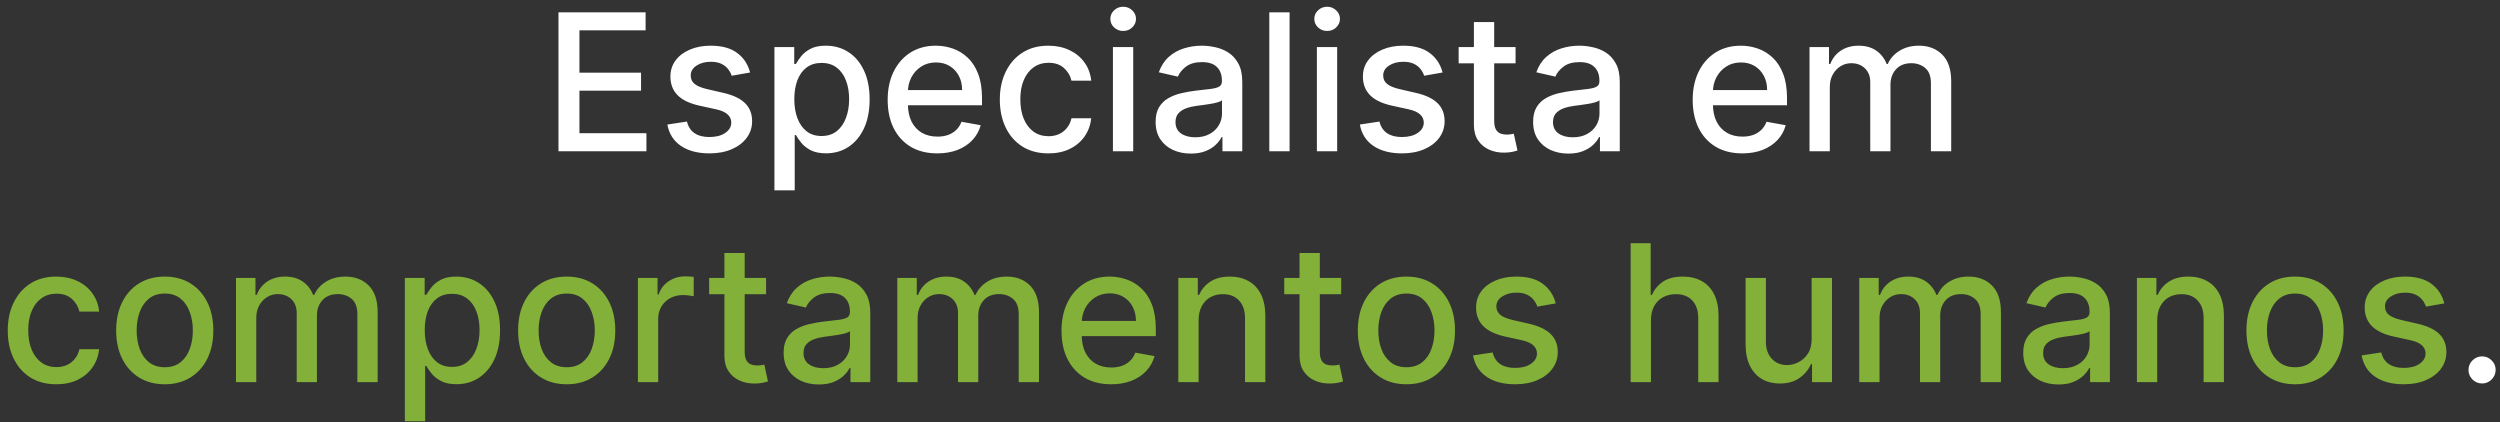 <svg xmlns="http://www.w3.org/2000/svg" width="314" height="53" viewBox="0 0 314 53" fill="none"><rect x="0" y="0" width="314" height="53" fill="#333333" stroke="none"/><path d="M70.144 19V1.545H81.087V3.812H72.778V9.131H80.516V11.389H72.778V16.733H81.19V19H70.144ZM94.21 9.105L91.901 9.514C91.804 9.219 91.651 8.938 91.44 8.67C91.236 8.403 90.957 8.185 90.605 8.014C90.253 7.844 89.812 7.759 89.284 7.759C88.562 7.759 87.96 7.92 87.477 8.244C86.994 8.562 86.753 8.974 86.753 9.48C86.753 9.918 86.915 10.27 87.239 10.537C87.562 10.804 88.085 11.023 88.807 11.193L90.886 11.671C92.091 11.949 92.989 12.378 93.579 12.957C94.171 13.537 94.466 14.29 94.466 15.216C94.466 16 94.239 16.699 93.784 17.312C93.335 17.921 92.707 18.398 91.901 18.744C91.099 19.091 90.171 19.264 89.114 19.264C87.648 19.264 86.452 18.952 85.526 18.327C84.599 17.696 84.031 16.801 83.821 15.642L86.284 15.267C86.438 15.909 86.753 16.395 87.23 16.724C87.707 17.048 88.329 17.21 89.097 17.21C89.932 17.21 90.599 17.037 91.099 16.69C91.599 16.338 91.849 15.909 91.849 15.403C91.849 14.994 91.696 14.651 91.389 14.372C91.088 14.094 90.625 13.883 90 13.742L87.784 13.256C86.562 12.977 85.659 12.534 85.074 11.926C84.494 11.318 84.204 10.548 84.204 9.616C84.204 8.844 84.421 8.168 84.852 7.588C85.284 7.009 85.881 6.557 86.642 6.233C87.403 5.903 88.276 5.739 89.258 5.739C90.673 5.739 91.787 6.045 92.599 6.659C93.412 7.267 93.949 8.082 94.21 9.105ZM97.268 23.909V5.909H99.756V8.031H99.969C100.117 7.759 100.33 7.443 100.609 7.085C100.887 6.727 101.273 6.415 101.768 6.148C102.262 5.875 102.915 5.739 103.728 5.739C104.785 5.739 105.728 6.006 106.558 6.54C107.387 7.074 108.038 7.844 108.509 8.849C108.987 9.855 109.225 11.065 109.225 12.48C109.225 13.895 108.989 15.108 108.518 16.119C108.046 17.125 107.398 17.901 106.575 18.446C105.751 18.986 104.81 19.256 103.754 19.256C102.958 19.256 102.308 19.122 101.802 18.855C101.302 18.588 100.91 18.276 100.626 17.918C100.342 17.56 100.123 17.241 99.969 16.963H99.816V23.909H97.268ZM99.765 12.454C99.765 13.375 99.898 14.182 100.165 14.875C100.433 15.568 100.819 16.111 101.325 16.503C101.83 16.889 102.45 17.082 103.183 17.082C103.944 17.082 104.58 16.881 105.092 16.477C105.603 16.068 105.989 15.514 106.251 14.815C106.518 14.117 106.651 13.329 106.651 12.454C106.651 11.591 106.521 10.815 106.259 10.128C106.004 9.44 105.617 8.898 105.1 8.5C104.589 8.102 103.95 7.903 103.183 7.903C102.444 7.903 101.819 8.094 101.308 8.474C100.802 8.855 100.418 9.386 100.157 10.068C99.896 10.75 99.765 11.546 99.765 12.454ZM117.722 19.264C116.433 19.264 115.322 18.989 114.39 18.438C113.464 17.881 112.748 17.099 112.242 16.094C111.742 15.082 111.492 13.898 111.492 12.54C111.492 11.199 111.742 10.017 112.242 8.994C112.748 7.972 113.452 7.173 114.356 6.599C115.265 6.026 116.327 5.739 117.543 5.739C118.282 5.739 118.998 5.861 119.691 6.105C120.384 6.349 121.006 6.733 121.558 7.256C122.109 7.778 122.543 8.457 122.862 9.293C123.18 10.122 123.339 11.131 123.339 12.318V13.222H112.933V11.312H120.842C120.842 10.642 120.705 10.048 120.433 9.531C120.16 9.009 119.776 8.597 119.282 8.295C118.793 7.994 118.219 7.844 117.56 7.844C116.844 7.844 116.219 8.02 115.685 8.372C115.157 8.719 114.748 9.173 114.458 9.736C114.174 10.293 114.032 10.898 114.032 11.551V13.043C114.032 13.918 114.185 14.662 114.492 15.276C114.805 15.889 115.239 16.358 115.796 16.682C116.353 17 117.004 17.159 117.748 17.159C118.231 17.159 118.671 17.091 119.069 16.954C119.467 16.812 119.81 16.602 120.1 16.324C120.39 16.046 120.612 15.702 120.765 15.293L123.177 15.727C122.984 16.438 122.637 17.06 122.137 17.594C121.643 18.122 121.021 18.534 120.271 18.829C119.526 19.119 118.677 19.264 117.722 19.264ZM131.68 19.264C130.413 19.264 129.322 18.977 128.408 18.403C127.499 17.824 126.8 17.026 126.311 16.009C125.822 14.992 125.578 13.827 125.578 12.514C125.578 11.185 125.828 10.011 126.328 8.994C126.828 7.972 127.533 7.173 128.442 6.599C129.351 6.026 130.422 5.739 131.655 5.739C132.649 5.739 133.536 5.923 134.314 6.293C135.092 6.656 135.72 7.168 136.197 7.827C136.68 8.486 136.967 9.256 137.058 10.136H134.578C134.442 9.523 134.129 8.994 133.641 8.551C133.158 8.108 132.51 7.886 131.697 7.886C130.987 7.886 130.365 8.074 129.831 8.449C129.303 8.818 128.891 9.347 128.595 10.034C128.3 10.716 128.152 11.523 128.152 12.454C128.152 13.409 128.297 14.233 128.587 14.926C128.876 15.619 129.286 16.156 129.814 16.537C130.348 16.918 130.976 17.108 131.697 17.108C132.18 17.108 132.618 17.02 133.01 16.844C133.408 16.662 133.74 16.403 134.007 16.068C134.28 15.733 134.47 15.329 134.578 14.858H137.058C136.967 15.704 136.692 16.46 136.232 17.125C135.771 17.79 135.155 18.312 134.382 18.693C133.615 19.074 132.714 19.264 131.68 19.264ZM139.783 19V5.909H142.332V19H139.783ZM141.07 3.889C140.627 3.889 140.246 3.741 139.928 3.446C139.616 3.145 139.46 2.787 139.46 2.372C139.46 1.952 139.616 1.594 139.928 1.298C140.246 0.997 140.627 0.847 141.07 0.847C141.513 0.847 141.891 0.997 142.204 1.298C142.522 1.594 142.681 1.952 142.681 2.372C142.681 2.787 142.522 3.145 142.204 3.446C141.891 3.741 141.513 3.889 141.07 3.889ZM149.57 19.29C148.74 19.29 147.99 19.136 147.32 18.829C146.649 18.517 146.118 18.065 145.726 17.474C145.339 16.884 145.146 16.159 145.146 15.301C145.146 14.562 145.288 13.954 145.572 13.477C145.857 13 146.24 12.622 146.723 12.344C147.206 12.065 147.746 11.855 148.342 11.713C148.939 11.571 149.547 11.463 150.166 11.389C150.95 11.298 151.587 11.224 152.075 11.168C152.564 11.105 152.919 11.006 153.141 10.869C153.362 10.733 153.473 10.511 153.473 10.204V10.145C153.473 9.401 153.263 8.824 152.842 8.415C152.428 8.006 151.808 7.801 150.984 7.801C150.126 7.801 149.45 7.991 148.956 8.372C148.467 8.747 148.129 9.165 147.942 9.625L145.547 9.08C145.831 8.284 146.246 7.642 146.791 7.153C147.342 6.659 147.976 6.301 148.692 6.08C149.408 5.852 150.161 5.739 150.95 5.739C151.473 5.739 152.027 5.801 152.612 5.926C153.203 6.045 153.754 6.267 154.266 6.591C154.783 6.915 155.206 7.378 155.536 7.98C155.865 8.577 156.03 9.352 156.03 10.307V19H153.541V17.21H153.439C153.274 17.54 153.027 17.864 152.697 18.182C152.368 18.5 151.945 18.764 151.428 18.974C150.911 19.185 150.291 19.29 149.57 19.29ZM150.124 17.244C150.828 17.244 151.43 17.105 151.93 16.827C152.436 16.548 152.82 16.185 153.081 15.736C153.348 15.281 153.482 14.796 153.482 14.278V12.591C153.391 12.682 153.214 12.767 152.953 12.847C152.697 12.921 152.405 12.986 152.075 13.043C151.746 13.094 151.425 13.142 151.112 13.188C150.8 13.227 150.538 13.261 150.328 13.29C149.834 13.352 149.382 13.457 148.973 13.605C148.57 13.753 148.246 13.966 148.001 14.244C147.763 14.517 147.643 14.881 147.643 15.335C147.643 15.966 147.876 16.443 148.342 16.767C148.808 17.085 149.402 17.244 150.124 17.244ZM161.972 1.545V19H159.424V1.545H161.972ZM165.401 19V5.909H167.949V19H165.401ZM166.688 3.889C166.244 3.889 165.864 3.741 165.545 3.446C165.233 3.145 165.077 2.787 165.077 2.372C165.077 1.952 165.233 1.594 165.545 1.298C165.864 0.997 166.244 0.847 166.688 0.847C167.131 0.847 167.509 0.997 167.821 1.298C168.139 1.594 168.298 1.952 168.298 2.372C168.298 2.787 168.139 3.145 167.821 3.446C167.509 3.741 167.131 3.889 166.688 3.889ZM181.187 9.105L178.877 9.514C178.781 9.219 178.627 8.938 178.417 8.67C178.212 8.403 177.934 8.185 177.582 8.014C177.229 7.844 176.789 7.759 176.261 7.759C175.539 7.759 174.937 7.92 174.454 8.244C173.971 8.562 173.729 8.974 173.729 9.48C173.729 9.918 173.891 10.27 174.215 10.537C174.539 10.804 175.062 11.023 175.783 11.193L177.863 11.671C179.067 11.949 179.965 12.378 180.556 12.957C181.147 13.537 181.442 14.29 181.442 15.216C181.442 16 181.215 16.699 180.761 17.312C180.312 17.921 179.684 18.398 178.877 18.744C178.076 19.091 177.147 19.264 176.09 19.264C174.624 19.264 173.428 18.952 172.502 18.327C171.576 17.696 171.008 16.801 170.798 15.642L173.261 15.267C173.414 15.909 173.729 16.395 174.207 16.724C174.684 17.048 175.306 17.21 176.073 17.21C176.908 17.21 177.576 17.037 178.076 16.69C178.576 16.338 178.826 15.909 178.826 15.403C178.826 14.994 178.673 14.651 178.366 14.372C178.065 14.094 177.602 13.883 176.977 13.742L174.761 13.256C173.539 12.977 172.636 12.534 172.05 11.926C171.471 11.318 171.181 10.548 171.181 9.616C171.181 8.844 171.397 8.168 171.829 7.588C172.261 7.009 172.857 6.557 173.619 6.233C174.38 5.903 175.252 5.739 176.235 5.739C177.65 5.739 178.763 6.045 179.576 6.659C180.388 7.267 180.925 8.082 181.187 9.105ZM190.355 5.909V7.955H183.205V5.909H190.355ZM185.122 2.773H187.67V15.156C187.67 15.651 187.744 16.023 187.892 16.273C188.04 16.517 188.23 16.685 188.463 16.776C188.702 16.861 188.96 16.903 189.239 16.903C189.443 16.903 189.622 16.889 189.776 16.861C189.929 16.832 190.048 16.81 190.134 16.793L190.594 18.898C190.446 18.954 190.236 19.011 189.963 19.068C189.69 19.131 189.349 19.165 188.94 19.171C188.27 19.182 187.645 19.062 187.065 18.812C186.486 18.562 186.017 18.176 185.659 17.653C185.301 17.131 185.122 16.474 185.122 15.685V2.773ZM196.984 19.29C196.154 19.29 195.404 19.136 194.734 18.829C194.063 18.517 193.532 18.065 193.14 17.474C192.754 16.884 192.56 16.159 192.56 15.301C192.56 14.562 192.702 13.954 192.987 13.477C193.271 13 193.654 12.622 194.137 12.344C194.62 12.065 195.16 11.855 195.756 11.713C196.353 11.571 196.961 11.463 197.58 11.389C198.364 11.298 199.001 11.224 199.489 11.168C199.978 11.105 200.333 11.006 200.555 10.869C200.776 10.733 200.887 10.511 200.887 10.204V10.145C200.887 9.401 200.677 8.824 200.256 8.415C199.842 8.006 199.222 7.801 198.398 7.801C197.54 7.801 196.864 7.991 196.37 8.372C195.881 8.747 195.543 9.165 195.356 9.625L192.961 9.08C193.245 8.284 193.66 7.642 194.205 7.153C194.756 6.659 195.39 6.301 196.106 6.08C196.822 5.852 197.575 5.739 198.364 5.739C198.887 5.739 199.441 5.801 200.026 5.926C200.617 6.045 201.168 6.267 201.68 6.591C202.197 6.915 202.62 7.378 202.95 7.98C203.279 8.577 203.444 9.352 203.444 10.307V19H200.955V17.21H200.853C200.688 17.54 200.441 17.864 200.112 18.182C199.782 18.5 199.359 18.764 198.842 18.974C198.325 19.185 197.705 19.29 196.984 19.29ZM197.538 17.244C198.242 17.244 198.844 17.105 199.344 16.827C199.85 16.548 200.234 16.185 200.495 15.736C200.762 15.281 200.896 14.796 200.896 14.278V12.591C200.805 12.682 200.629 12.767 200.367 12.847C200.112 12.921 199.819 12.986 199.489 13.043C199.16 13.094 198.839 13.142 198.526 13.188C198.214 13.227 197.952 13.261 197.742 13.29C197.248 13.352 196.796 13.457 196.387 13.605C195.984 13.753 195.66 13.966 195.415 14.244C195.177 14.517 195.058 14.881 195.058 15.335C195.058 15.966 195.29 16.443 195.756 16.767C196.222 17.085 196.816 17.244 197.538 17.244ZM218.832 19.264C217.542 19.264 216.431 18.989 215.499 18.438C214.573 17.881 213.857 17.099 213.352 16.094C212.852 15.082 212.602 13.898 212.602 12.54C212.602 11.199 212.852 10.017 213.352 8.994C213.857 7.972 214.562 7.173 215.465 6.599C216.374 6.026 217.437 5.739 218.653 5.739C219.391 5.739 220.107 5.861 220.8 6.105C221.494 6.349 222.116 6.733 222.667 7.256C223.218 7.778 223.653 8.457 223.971 9.293C224.289 10.122 224.448 11.131 224.448 12.318V13.222H214.042V11.312H221.951C221.951 10.642 221.815 10.048 221.542 9.531C221.269 9.009 220.886 8.597 220.391 8.295C219.903 7.994 219.329 7.844 218.67 7.844C217.954 7.844 217.329 8.02 216.795 8.372C216.266 8.719 215.857 9.173 215.567 9.736C215.283 10.293 215.141 10.898 215.141 11.551V13.043C215.141 13.918 215.295 14.662 215.602 15.276C215.914 15.889 216.349 16.358 216.906 16.682C217.462 17 218.113 17.159 218.857 17.159C219.34 17.159 219.781 17.091 220.178 16.954C220.576 16.812 220.92 16.602 221.21 16.324C221.499 16.046 221.721 15.702 221.874 15.293L224.286 15.727C224.093 16.438 223.746 17.06 223.246 17.594C222.752 18.122 222.13 18.534 221.38 18.829C220.636 19.119 219.786 19.264 218.832 19.264ZM227.276 19V5.909H229.722V8.04H229.884C230.156 7.318 230.602 6.756 231.222 6.352C231.841 5.943 232.582 5.739 233.446 5.739C234.321 5.739 235.054 5.943 235.645 6.352C236.241 6.761 236.682 7.324 236.966 8.04H237.102C237.415 7.341 237.912 6.784 238.594 6.369C239.276 5.949 240.088 5.739 241.031 5.739C242.219 5.739 243.188 6.111 243.938 6.855C244.693 7.599 245.071 8.722 245.071 10.222V19H242.523V10.46C242.523 9.574 242.281 8.932 241.798 8.534C241.315 8.136 240.739 7.938 240.068 7.938C239.239 7.938 238.594 8.193 238.134 8.705C237.673 9.21 237.443 9.861 237.443 10.656V19H234.903V10.298C234.903 9.588 234.682 9.017 234.239 8.585C233.795 8.153 233.219 7.938 232.509 7.938C232.026 7.938 231.58 8.065 231.17 8.321C230.767 8.571 230.44 8.92 230.19 9.369C229.946 9.818 229.824 10.338 229.824 10.929V19H227.276ZM311.748 48.162C311.282 48.162 310.881 47.997 310.546 47.668C310.211 47.332 310.043 46.929 310.043 46.457C310.043 45.992 310.211 45.594 310.546 45.264C310.881 44.929 311.282 44.761 311.748 44.761C312.213 44.761 312.614 44.929 312.949 45.264C313.284 45.594 313.452 45.992 313.452 46.457C313.452 46.77 313.373 47.057 313.213 47.318C313.06 47.574 312.855 47.778 312.6 47.932C312.344 48.085 312.06 48.162 311.748 48.162Z" fill="white"></path><path d="M7.075 48.264C5.808 48.264 4.717 47.977 3.802 47.403C2.893 46.824 2.194 46.026 1.706 45.008C1.217 43.992 0.973 42.827 0.973 41.514C0.973 40.185 1.223 39.011 1.723 37.994C2.223 36.972 2.927 36.173 3.836 35.599C4.745 35.026 5.816 34.739 7.049 34.739C8.044 34.739 8.93 34.923 9.708 35.293C10.487 35.656 11.115 36.168 11.592 36.827C12.075 37.486 12.362 38.256 12.453 39.136H9.973C9.836 38.523 9.524 37.994 9.035 37.551C8.552 37.108 7.904 36.886 7.092 36.886C6.382 36.886 5.76 37.074 5.226 37.449C4.697 37.818 4.285 38.347 3.99 39.034C3.694 39.716 3.547 40.523 3.547 41.455C3.547 42.409 3.691 43.233 3.981 43.926C4.271 44.619 4.68 45.156 5.208 45.537C5.743 45.918 6.37 46.108 7.092 46.108C7.575 46.108 8.012 46.02 8.404 45.844C8.802 45.662 9.135 45.403 9.402 45.068C9.674 44.733 9.865 44.33 9.973 43.858H12.453C12.362 44.705 12.086 45.46 11.626 46.125C11.166 46.79 10.549 47.312 9.777 47.693C9.01 48.074 8.109 48.264 7.075 48.264ZM20.692 48.264C19.465 48.264 18.394 47.983 17.479 47.42C16.564 46.858 15.854 46.071 15.348 45.06C14.843 44.048 14.59 42.867 14.59 41.514C14.59 40.156 14.843 38.969 15.348 37.952C15.854 36.935 16.564 36.145 17.479 35.582C18.394 35.02 19.465 34.739 20.692 34.739C21.919 34.739 22.99 35.02 23.905 35.582C24.82 36.145 25.53 36.935 26.036 37.952C26.541 38.969 26.794 40.156 26.794 41.514C26.794 42.867 26.541 44.048 26.036 45.06C25.53 46.071 24.82 46.858 23.905 47.42C22.99 47.983 21.919 48.264 20.692 48.264ZM20.701 46.125C21.496 46.125 22.155 45.915 22.678 45.494C23.201 45.074 23.587 44.514 23.837 43.815C24.093 43.117 24.221 42.347 24.221 41.506C24.221 40.67 24.093 39.903 23.837 39.205C23.587 38.5 23.201 37.935 22.678 37.508C22.155 37.082 21.496 36.869 20.701 36.869C19.899 36.869 19.235 37.082 18.706 37.508C18.184 37.935 17.794 38.5 17.539 39.205C17.289 39.903 17.164 40.67 17.164 41.506C17.164 42.347 17.289 43.117 17.539 43.815C17.794 44.514 18.184 45.074 18.706 45.494C19.235 45.915 19.899 46.125 20.701 46.125ZM29.639 48V34.909H32.085V37.04H32.247C32.52 36.318 32.966 35.756 33.585 35.352C34.204 34.943 34.946 34.739 35.809 34.739C36.684 34.739 37.417 34.943 38.008 35.352C38.605 35.761 39.045 36.324 39.329 37.04H39.466C39.778 36.341 40.275 35.784 40.957 35.369C41.639 34.949 42.451 34.739 43.395 34.739C44.582 34.739 45.551 35.111 46.301 35.855C47.056 36.599 47.434 37.722 47.434 39.222V48H44.886V39.46C44.886 38.574 44.645 37.932 44.162 37.534C43.679 37.136 43.102 36.938 42.431 36.938C41.602 36.938 40.957 37.193 40.497 37.705C40.037 38.21 39.806 38.861 39.806 39.656V48H37.267V39.298C37.267 38.588 37.045 38.017 36.602 37.585C36.159 37.153 35.582 36.938 34.872 36.938C34.389 36.938 33.943 37.065 33.534 37.321C33.13 37.571 32.804 37.92 32.554 38.369C32.309 38.818 32.187 39.338 32.187 39.929V48H29.639ZM50.85 52.909V34.909H53.338V37.031H53.551C53.699 36.758 53.912 36.443 54.191 36.085C54.469 35.727 54.855 35.415 55.35 35.148C55.844 34.875 56.498 34.739 57.31 34.739C58.367 34.739 59.31 35.006 60.14 35.54C60.969 36.074 61.62 36.844 62.091 37.849C62.569 38.855 62.807 40.065 62.807 41.48C62.807 42.895 62.571 44.108 62.1 45.119C61.628 46.125 60.98 46.901 60.157 47.446C59.333 47.986 58.392 48.256 57.336 48.256C56.54 48.256 55.89 48.122 55.384 47.855C54.884 47.588 54.492 47.276 54.208 46.918C53.924 46.56 53.705 46.242 53.551 45.963H53.398V52.909H50.85ZM53.347 41.455C53.347 42.375 53.48 43.182 53.748 43.875C54.015 44.568 54.401 45.111 54.907 45.503C55.412 45.889 56.032 46.082 56.765 46.082C57.526 46.082 58.162 45.881 58.674 45.477C59.185 45.068 59.571 44.514 59.833 43.815C60.1 43.117 60.233 42.33 60.233 41.455C60.233 40.591 60.103 39.815 59.841 39.128C59.586 38.44 59.199 37.898 58.682 37.5C58.171 37.102 57.532 36.903 56.765 36.903C56.026 36.903 55.401 37.094 54.89 37.474C54.384 37.855 54 38.386 53.739 39.068C53.478 39.75 53.347 40.545 53.347 41.455ZM71.177 48.264C69.949 48.264 68.878 47.983 67.963 47.42C67.049 46.858 66.338 46.071 65.833 45.06C65.327 44.048 65.074 42.867 65.074 41.514C65.074 40.156 65.327 38.969 65.833 37.952C66.338 36.935 67.049 36.145 67.963 35.582C68.878 35.02 69.949 34.739 71.177 34.739C72.404 34.739 73.475 35.02 74.39 35.582C75.304 36.145 76.015 36.935 76.52 37.952C77.026 38.969 77.279 40.156 77.279 41.514C77.279 42.867 77.026 44.048 76.52 45.06C76.015 46.071 75.304 46.858 74.39 47.42C73.475 47.983 72.404 48.264 71.177 48.264ZM71.185 46.125C71.981 46.125 72.64 45.915 73.162 45.494C73.685 45.074 74.071 44.514 74.321 43.815C74.577 43.117 74.705 42.347 74.705 41.506C74.705 40.67 74.577 39.903 74.321 39.205C74.071 38.5 73.685 37.935 73.162 37.508C72.64 37.082 71.981 36.869 71.185 36.869C70.384 36.869 69.719 37.082 69.191 37.508C68.668 37.935 68.279 38.5 68.023 39.205C67.773 39.903 67.648 40.67 67.648 41.506C67.648 42.347 67.773 43.117 68.023 43.815C68.279 44.514 68.668 45.074 69.191 45.494C69.719 45.915 70.384 46.125 71.185 46.125ZM80.123 48V34.909H82.586V36.989H82.723C82.961 36.284 83.382 35.73 83.984 35.327C84.592 34.918 85.279 34.713 86.046 34.713C86.206 34.713 86.393 34.719 86.609 34.73C86.831 34.742 87.004 34.756 87.129 34.773V37.21C87.027 37.182 86.845 37.151 86.584 37.117C86.322 37.077 86.061 37.057 85.799 37.057C85.197 37.057 84.66 37.185 84.189 37.44C83.723 37.69 83.353 38.04 83.081 38.489C82.808 38.932 82.671 39.438 82.671 40.006V48H80.123ZM96.218 34.909V36.955H89.068V34.909H96.218ZM90.985 31.773H93.534V44.156C93.534 44.651 93.608 45.023 93.755 45.273C93.903 45.517 94.093 45.685 94.326 45.776C94.565 45.861 94.823 45.903 95.102 45.903C95.306 45.903 95.485 45.889 95.639 45.861C95.792 45.832 95.912 45.81 95.997 45.793L96.457 47.898C96.309 47.955 96.099 48.011 95.826 48.068C95.554 48.131 95.213 48.165 94.804 48.17C94.133 48.182 93.508 48.062 92.929 47.812C92.349 47.562 91.88 47.176 91.522 46.653C91.164 46.131 90.985 45.474 90.985 44.685V31.773ZM102.847 48.29C102.017 48.29 101.267 48.136 100.597 47.83C99.927 47.517 99.395 47.065 99.003 46.474C98.617 45.883 98.424 45.159 98.424 44.301C98.424 43.562 98.566 42.955 98.85 42.477C99.134 42 99.517 41.622 100 41.344C100.483 41.065 101.023 40.855 101.62 40.713C102.216 40.571 102.824 40.463 103.444 40.389C104.228 40.298 104.864 40.224 105.353 40.168C105.841 40.105 106.196 40.006 106.418 39.869C106.64 39.733 106.75 39.511 106.75 39.205V39.145C106.75 38.401 106.54 37.824 106.12 37.415C105.705 37.006 105.086 36.801 104.262 36.801C103.404 36.801 102.728 36.992 102.233 37.372C101.745 37.747 101.407 38.165 101.219 38.625L98.824 38.08C99.108 37.284 99.523 36.642 100.069 36.153C100.62 35.659 101.253 35.301 101.969 35.08C102.685 34.852 103.438 34.739 104.228 34.739C104.75 34.739 105.304 34.801 105.89 34.926C106.48 35.045 107.032 35.267 107.543 35.591C108.06 35.915 108.483 36.378 108.813 36.98C109.142 37.577 109.307 38.352 109.307 39.307V48H106.819V46.21H106.716C106.551 46.54 106.304 46.864 105.975 47.182C105.645 47.5 105.222 47.764 104.705 47.974C104.188 48.185 103.569 48.29 102.847 48.29ZM103.401 46.244C104.105 46.244 104.708 46.105 105.208 45.827C105.713 45.548 106.097 45.185 106.358 44.736C106.625 44.281 106.759 43.795 106.759 43.278V41.591C106.668 41.682 106.492 41.767 106.23 41.847C105.975 41.92 105.682 41.986 105.353 42.043C105.023 42.094 104.702 42.142 104.39 42.188C104.077 42.227 103.816 42.261 103.605 42.29C103.111 42.352 102.659 42.457 102.25 42.605C101.847 42.753 101.523 42.966 101.279 43.244C101.04 43.517 100.921 43.881 100.921 44.335C100.921 44.966 101.154 45.443 101.62 45.767C102.086 46.085 102.679 46.244 103.401 46.244ZM112.701 48V34.909H115.147V37.04H115.309C115.582 36.318 116.028 35.756 116.647 35.352C117.267 34.943 118.008 34.739 118.872 34.739C119.747 34.739 120.48 34.943 121.071 35.352C121.667 35.761 122.108 36.324 122.392 37.04H122.528C122.841 36.341 123.338 35.784 124.02 35.369C124.701 34.949 125.514 34.739 126.457 34.739C127.645 34.739 128.613 35.111 129.363 35.855C130.119 36.599 130.497 37.722 130.497 39.222V48H127.949V39.46C127.949 38.574 127.707 37.932 127.224 37.534C126.741 37.136 126.164 36.938 125.494 36.938C124.664 36.938 124.02 37.193 123.559 37.705C123.099 38.21 122.869 38.861 122.869 39.656V48H120.329V39.298C120.329 38.588 120.108 38.017 119.664 37.585C119.221 37.153 118.645 36.938 117.934 36.938C117.451 36.938 117.005 37.065 116.596 37.321C116.193 37.571 115.866 37.92 115.616 38.369C115.372 38.818 115.25 39.338 115.25 39.929V48H112.701ZM139.554 48.264C138.265 48.264 137.154 47.989 136.222 47.438C135.296 46.881 134.58 46.099 134.074 45.094C133.574 44.082 133.324 42.898 133.324 41.54C133.324 40.199 133.574 39.017 134.074 37.994C134.58 36.972 135.284 36.173 136.188 35.599C137.097 35.026 138.159 34.739 139.375 34.739C140.114 34.739 140.83 34.861 141.523 35.105C142.216 35.349 142.838 35.733 143.39 36.256C143.941 36.778 144.375 37.457 144.694 38.293C145.012 39.122 145.171 40.131 145.171 41.318V42.222H134.765V40.312H142.674C142.674 39.642 142.537 39.048 142.265 38.531C141.992 38.008 141.608 37.597 141.114 37.295C140.625 36.994 140.051 36.844 139.392 36.844C138.676 36.844 138.051 37.02 137.517 37.372C136.989 37.719 136.58 38.173 136.29 38.736C136.006 39.293 135.864 39.898 135.864 40.551V42.043C135.864 42.918 136.017 43.662 136.324 44.276C136.637 44.889 137.071 45.358 137.628 45.682C138.185 46 138.836 46.159 139.58 46.159C140.063 46.159 140.503 46.091 140.901 45.955C141.299 45.812 141.642 45.602 141.932 45.324C142.222 45.045 142.444 44.702 142.597 44.293L145.009 44.727C144.816 45.438 144.469 46.06 143.969 46.594C143.475 47.122 142.853 47.534 142.103 47.83C141.358 48.119 140.509 48.264 139.554 48.264ZM150.547 40.227V48H147.998V34.909H150.444V37.04H150.606C150.907 36.347 151.379 35.79 152.021 35.369C152.669 34.949 153.484 34.739 154.467 34.739C155.359 34.739 156.14 34.926 156.811 35.301C157.481 35.67 158.001 36.222 158.37 36.955C158.74 37.688 158.924 38.594 158.924 39.673V48H156.376V39.98C156.376 39.031 156.129 38.29 155.635 37.756C155.14 37.216 154.461 36.946 153.598 36.946C153.007 36.946 152.481 37.074 152.021 37.33C151.566 37.585 151.206 37.96 150.939 38.455C150.677 38.943 150.547 39.534 150.547 40.227ZM168.453 34.909V36.955H161.302V34.909H168.453ZM163.22 31.773H165.768V44.156C165.768 44.651 165.842 45.023 165.99 45.273C166.137 45.517 166.328 45.685 166.561 45.776C166.799 45.861 167.058 45.903 167.336 45.903C167.541 45.903 167.72 45.889 167.873 45.861C168.027 45.832 168.146 45.81 168.231 45.793L168.691 47.898C168.544 47.955 168.333 48.011 168.061 48.068C167.788 48.131 167.447 48.165 167.038 48.17C166.368 48.182 165.743 48.062 165.163 47.812C164.583 47.562 164.115 47.176 163.757 46.653C163.399 46.131 163.22 45.474 163.22 44.685V31.773ZM176.645 48.264C175.418 48.264 174.347 47.983 173.432 47.42C172.517 46.858 171.807 46.071 171.301 45.06C170.796 44.048 170.543 42.867 170.543 41.514C170.543 40.156 170.796 38.969 171.301 37.952C171.807 36.935 172.517 36.145 173.432 35.582C174.347 35.02 175.418 34.739 176.645 34.739C177.873 34.739 178.944 35.02 179.858 35.582C180.773 36.145 181.483 36.935 181.989 37.952C182.495 38.969 182.748 40.156 182.748 41.514C182.748 42.867 182.495 44.048 181.989 45.06C181.483 46.071 180.773 46.858 179.858 47.42C178.944 47.983 177.873 48.264 176.645 48.264ZM176.654 46.125C177.449 46.125 178.108 45.915 178.631 45.494C179.154 45.074 179.54 44.514 179.79 43.815C180.046 43.117 180.174 42.347 180.174 41.506C180.174 40.67 180.046 39.903 179.79 39.205C179.54 38.5 179.154 37.935 178.631 37.508C178.108 37.082 177.449 36.869 176.654 36.869C175.853 36.869 175.188 37.082 174.659 37.508C174.137 37.935 173.748 38.5 173.492 39.205C173.242 39.903 173.117 40.67 173.117 41.506C173.117 42.347 173.242 43.117 173.492 43.815C173.748 44.514 174.137 45.074 174.659 45.494C175.188 45.915 175.853 46.125 176.654 46.125ZM195.402 38.105L193.092 38.514C192.995 38.219 192.842 37.938 192.632 37.67C192.427 37.403 192.149 37.185 191.797 37.014C191.444 36.844 191.004 36.758 190.475 36.758C189.754 36.758 189.152 36.92 188.669 37.244C188.186 37.562 187.944 37.974 187.944 38.48C187.944 38.918 188.106 39.27 188.43 39.537C188.754 39.804 189.277 40.023 189.998 40.193L192.078 40.67C193.282 40.949 194.18 41.378 194.771 41.957C195.362 42.537 195.657 43.29 195.657 44.216C195.657 45 195.43 45.699 194.975 46.312C194.527 46.92 193.899 47.398 193.092 47.744C192.291 48.091 191.362 48.264 190.305 48.264C188.839 48.264 187.643 47.952 186.717 47.327C185.791 46.696 185.223 45.801 185.012 44.642L187.475 44.267C187.629 44.909 187.944 45.395 188.422 45.724C188.899 46.048 189.521 46.21 190.288 46.21C191.123 46.21 191.791 46.037 192.291 45.69C192.791 45.338 193.041 44.909 193.041 44.403C193.041 43.994 192.887 43.651 192.581 43.372C192.279 43.094 191.816 42.883 191.191 42.742L188.975 42.256C187.754 41.977 186.85 41.534 186.265 40.926C185.686 40.318 185.396 39.548 185.396 38.617C185.396 37.844 185.612 37.168 186.044 36.588C186.475 36.008 187.072 35.557 187.833 35.233C188.595 34.903 189.467 34.739 190.45 34.739C191.865 34.739 192.978 35.045 193.791 35.659C194.603 36.267 195.14 37.082 195.402 38.105ZM207.359 40.227V48H204.811V30.546H207.325V37.04H207.487C207.794 36.335 208.262 35.776 208.893 35.361C209.524 34.946 210.348 34.739 211.365 34.739C212.262 34.739 213.047 34.923 213.717 35.293C214.393 35.662 214.916 36.213 215.285 36.946C215.66 37.673 215.848 38.582 215.848 39.673V48H213.299V39.98C213.299 39.02 213.052 38.276 212.558 37.747C212.064 37.213 211.376 36.946 210.495 36.946C209.893 36.946 209.353 37.074 208.876 37.33C208.404 37.585 208.032 37.96 207.76 38.455C207.493 38.943 207.359 39.534 207.359 40.227ZM227.541 42.571V34.909H230.098V48H227.592V45.733H227.456C227.154 46.432 226.672 47.014 226.007 47.48C225.348 47.94 224.527 48.17 223.544 48.17C222.703 48.17 221.958 47.986 221.311 47.617C220.669 47.242 220.163 46.688 219.794 45.955C219.43 45.222 219.248 44.315 219.248 43.236V34.909H221.797V42.929C221.797 43.821 222.044 44.531 222.538 45.06C223.032 45.588 223.674 45.852 224.464 45.852C224.941 45.852 225.416 45.733 225.887 45.494C226.365 45.256 226.76 44.895 227.072 44.412C227.39 43.929 227.547 43.315 227.541 42.571ZM233.522 48V34.909H235.968V37.04H236.13C236.402 36.318 236.848 35.756 237.468 35.352C238.087 34.943 238.828 34.739 239.692 34.739C240.567 34.739 241.3 34.943 241.891 35.352C242.488 35.761 242.928 36.324 243.212 37.04H243.348C243.661 36.341 244.158 35.784 244.84 35.369C245.522 34.949 246.334 34.739 247.277 34.739C248.465 34.739 249.434 35.111 250.184 35.855C250.939 36.599 251.317 37.722 251.317 39.222V48H248.769V39.46C248.769 38.574 248.527 37.932 248.044 37.534C247.561 37.136 246.985 36.938 246.314 36.938C245.485 36.938 244.84 37.193 244.38 37.705C243.919 38.21 243.689 38.861 243.689 39.656V48H241.15V39.298C241.15 38.588 240.928 38.017 240.485 37.585C240.042 37.153 239.465 36.938 238.755 36.938C238.272 36.938 237.826 37.065 237.417 37.321C237.013 37.571 236.686 37.92 236.436 38.369C236.192 38.818 236.07 39.338 236.07 39.929V48H233.522ZM258.542 48.29C257.713 48.29 256.963 48.136 256.292 47.83C255.622 47.517 255.091 47.065 254.699 46.474C254.312 45.883 254.119 45.159 254.119 44.301C254.119 43.562 254.261 42.955 254.545 42.477C254.829 42 255.213 41.622 255.696 41.344C256.179 41.065 256.718 40.855 257.315 40.713C257.912 40.571 258.52 40.463 259.139 40.389C259.923 40.298 260.559 40.224 261.048 40.168C261.537 40.105 261.892 40.006 262.113 39.869C262.335 39.733 262.446 39.511 262.446 39.205V39.145C262.446 38.401 262.235 37.824 261.815 37.415C261.4 37.006 260.781 36.801 259.957 36.801C259.099 36.801 258.423 36.992 257.929 37.372C257.44 37.747 257.102 38.165 256.914 38.625L254.52 38.08C254.804 37.284 255.218 36.642 255.764 36.153C256.315 35.659 256.949 35.301 257.664 35.08C258.38 34.852 259.133 34.739 259.923 34.739C260.446 34.739 261 34.801 261.585 34.926C262.176 35.045 262.727 35.267 263.238 35.591C263.755 35.915 264.179 36.378 264.508 36.98C264.838 37.577 265.002 38.352 265.002 39.307V48H262.514V46.21H262.412C262.247 46.54 262 46.864 261.67 47.182C261.341 47.5 260.917 47.764 260.4 47.974C259.883 48.185 259.264 48.29 258.542 48.29ZM259.096 46.244C259.801 46.244 260.403 46.105 260.903 45.827C261.409 45.548 261.792 45.185 262.054 44.736C262.321 44.281 262.454 43.795 262.454 43.278V41.591C262.363 41.682 262.187 41.767 261.926 41.847C261.67 41.92 261.377 41.986 261.048 42.043C260.718 42.094 260.397 42.142 260.085 42.188C259.772 42.227 259.511 42.261 259.301 42.29C258.806 42.352 258.355 42.457 257.946 42.605C257.542 42.753 257.218 42.966 256.974 43.244C256.735 43.517 256.616 43.881 256.616 44.335C256.616 44.966 256.849 45.443 257.315 45.767C257.781 46.085 258.375 46.244 259.096 46.244ZM270.945 40.227V48H268.397V34.909H270.843V37.04H271.005C271.306 36.347 271.777 35.79 272.419 35.369C273.067 34.949 273.882 34.739 274.865 34.739C275.757 34.739 276.539 34.926 277.209 35.301C277.88 35.67 278.4 36.222 278.769 36.955C279.138 37.688 279.323 38.594 279.323 39.673V48H276.775V39.98C276.775 39.031 276.527 38.29 276.033 37.756C275.539 37.216 274.86 36.946 273.996 36.946C273.405 36.946 272.88 37.074 272.419 37.33C271.965 37.585 271.604 37.96 271.337 38.455C271.076 38.943 270.945 39.534 270.945 40.227ZM288.255 48.264C287.027 48.264 285.956 47.983 285.042 47.42C284.127 46.858 283.417 46.071 282.911 45.06C282.405 44.048 282.152 42.867 282.152 41.514C282.152 40.156 282.405 38.969 282.911 37.952C283.417 36.935 284.127 36.145 285.042 35.582C285.956 35.02 287.027 34.739 288.255 34.739C289.482 34.739 290.553 35.02 291.468 35.582C292.382 36.145 293.093 36.935 293.598 37.952C294.104 38.969 294.357 40.156 294.357 41.514C294.357 42.867 294.104 44.048 293.598 45.06C293.093 46.071 292.382 46.858 291.468 47.42C290.553 47.983 289.482 48.264 288.255 48.264ZM288.263 46.125C289.059 46.125 289.718 45.915 290.24 45.494C290.763 45.074 291.15 44.514 291.4 43.815C291.655 43.117 291.783 42.347 291.783 41.506C291.783 40.67 291.655 39.903 291.4 39.205C291.15 38.5 290.763 37.935 290.24 37.508C289.718 37.082 289.059 36.869 288.263 36.869C287.462 36.869 286.797 37.082 286.269 37.508C285.746 37.935 285.357 38.5 285.101 39.205C284.851 39.903 284.726 40.67 284.726 41.506C284.726 42.347 284.851 43.117 285.101 43.815C285.357 44.514 285.746 45.074 286.269 45.494C286.797 45.915 287.462 46.125 288.263 46.125ZM307.011 38.105L304.701 38.514C304.605 38.219 304.451 37.938 304.241 37.67C304.037 37.403 303.758 37.185 303.406 37.014C303.054 36.844 302.613 36.758 302.085 36.758C301.363 36.758 300.761 36.92 300.278 37.244C299.795 37.562 299.554 37.974 299.554 38.48C299.554 38.918 299.716 39.27 300.039 39.537C300.363 39.804 300.886 40.023 301.608 40.193L303.687 40.67C304.892 40.949 305.789 41.378 306.38 41.957C306.971 42.537 307.267 43.29 307.267 44.216C307.267 45 307.039 45.699 306.585 46.312C306.136 46.92 305.508 47.398 304.701 47.744C303.9 48.091 302.971 48.264 301.914 48.264C300.449 48.264 299.252 47.952 298.326 47.327C297.4 46.696 296.832 45.801 296.622 44.642L299.085 44.267C299.238 44.909 299.554 45.395 300.031 45.724C300.508 46.048 301.13 46.21 301.897 46.21C302.733 46.21 303.4 46.037 303.9 45.69C304.4 45.338 304.65 44.909 304.65 44.403C304.65 43.994 304.497 43.651 304.19 43.372C303.889 43.094 303.426 42.883 302.801 42.742L300.585 42.256C299.363 41.977 298.46 41.534 297.875 40.926C297.295 40.318 297.005 39.548 297.005 38.617C297.005 37.844 297.221 37.168 297.653 36.588C298.085 36.008 298.681 35.557 299.443 35.233C300.204 34.903 301.076 34.739 302.059 34.739C303.474 34.739 304.588 35.045 305.4 35.659C306.213 36.267 306.75 37.082 307.011 38.105Z" fill="#83B039"></path></svg>